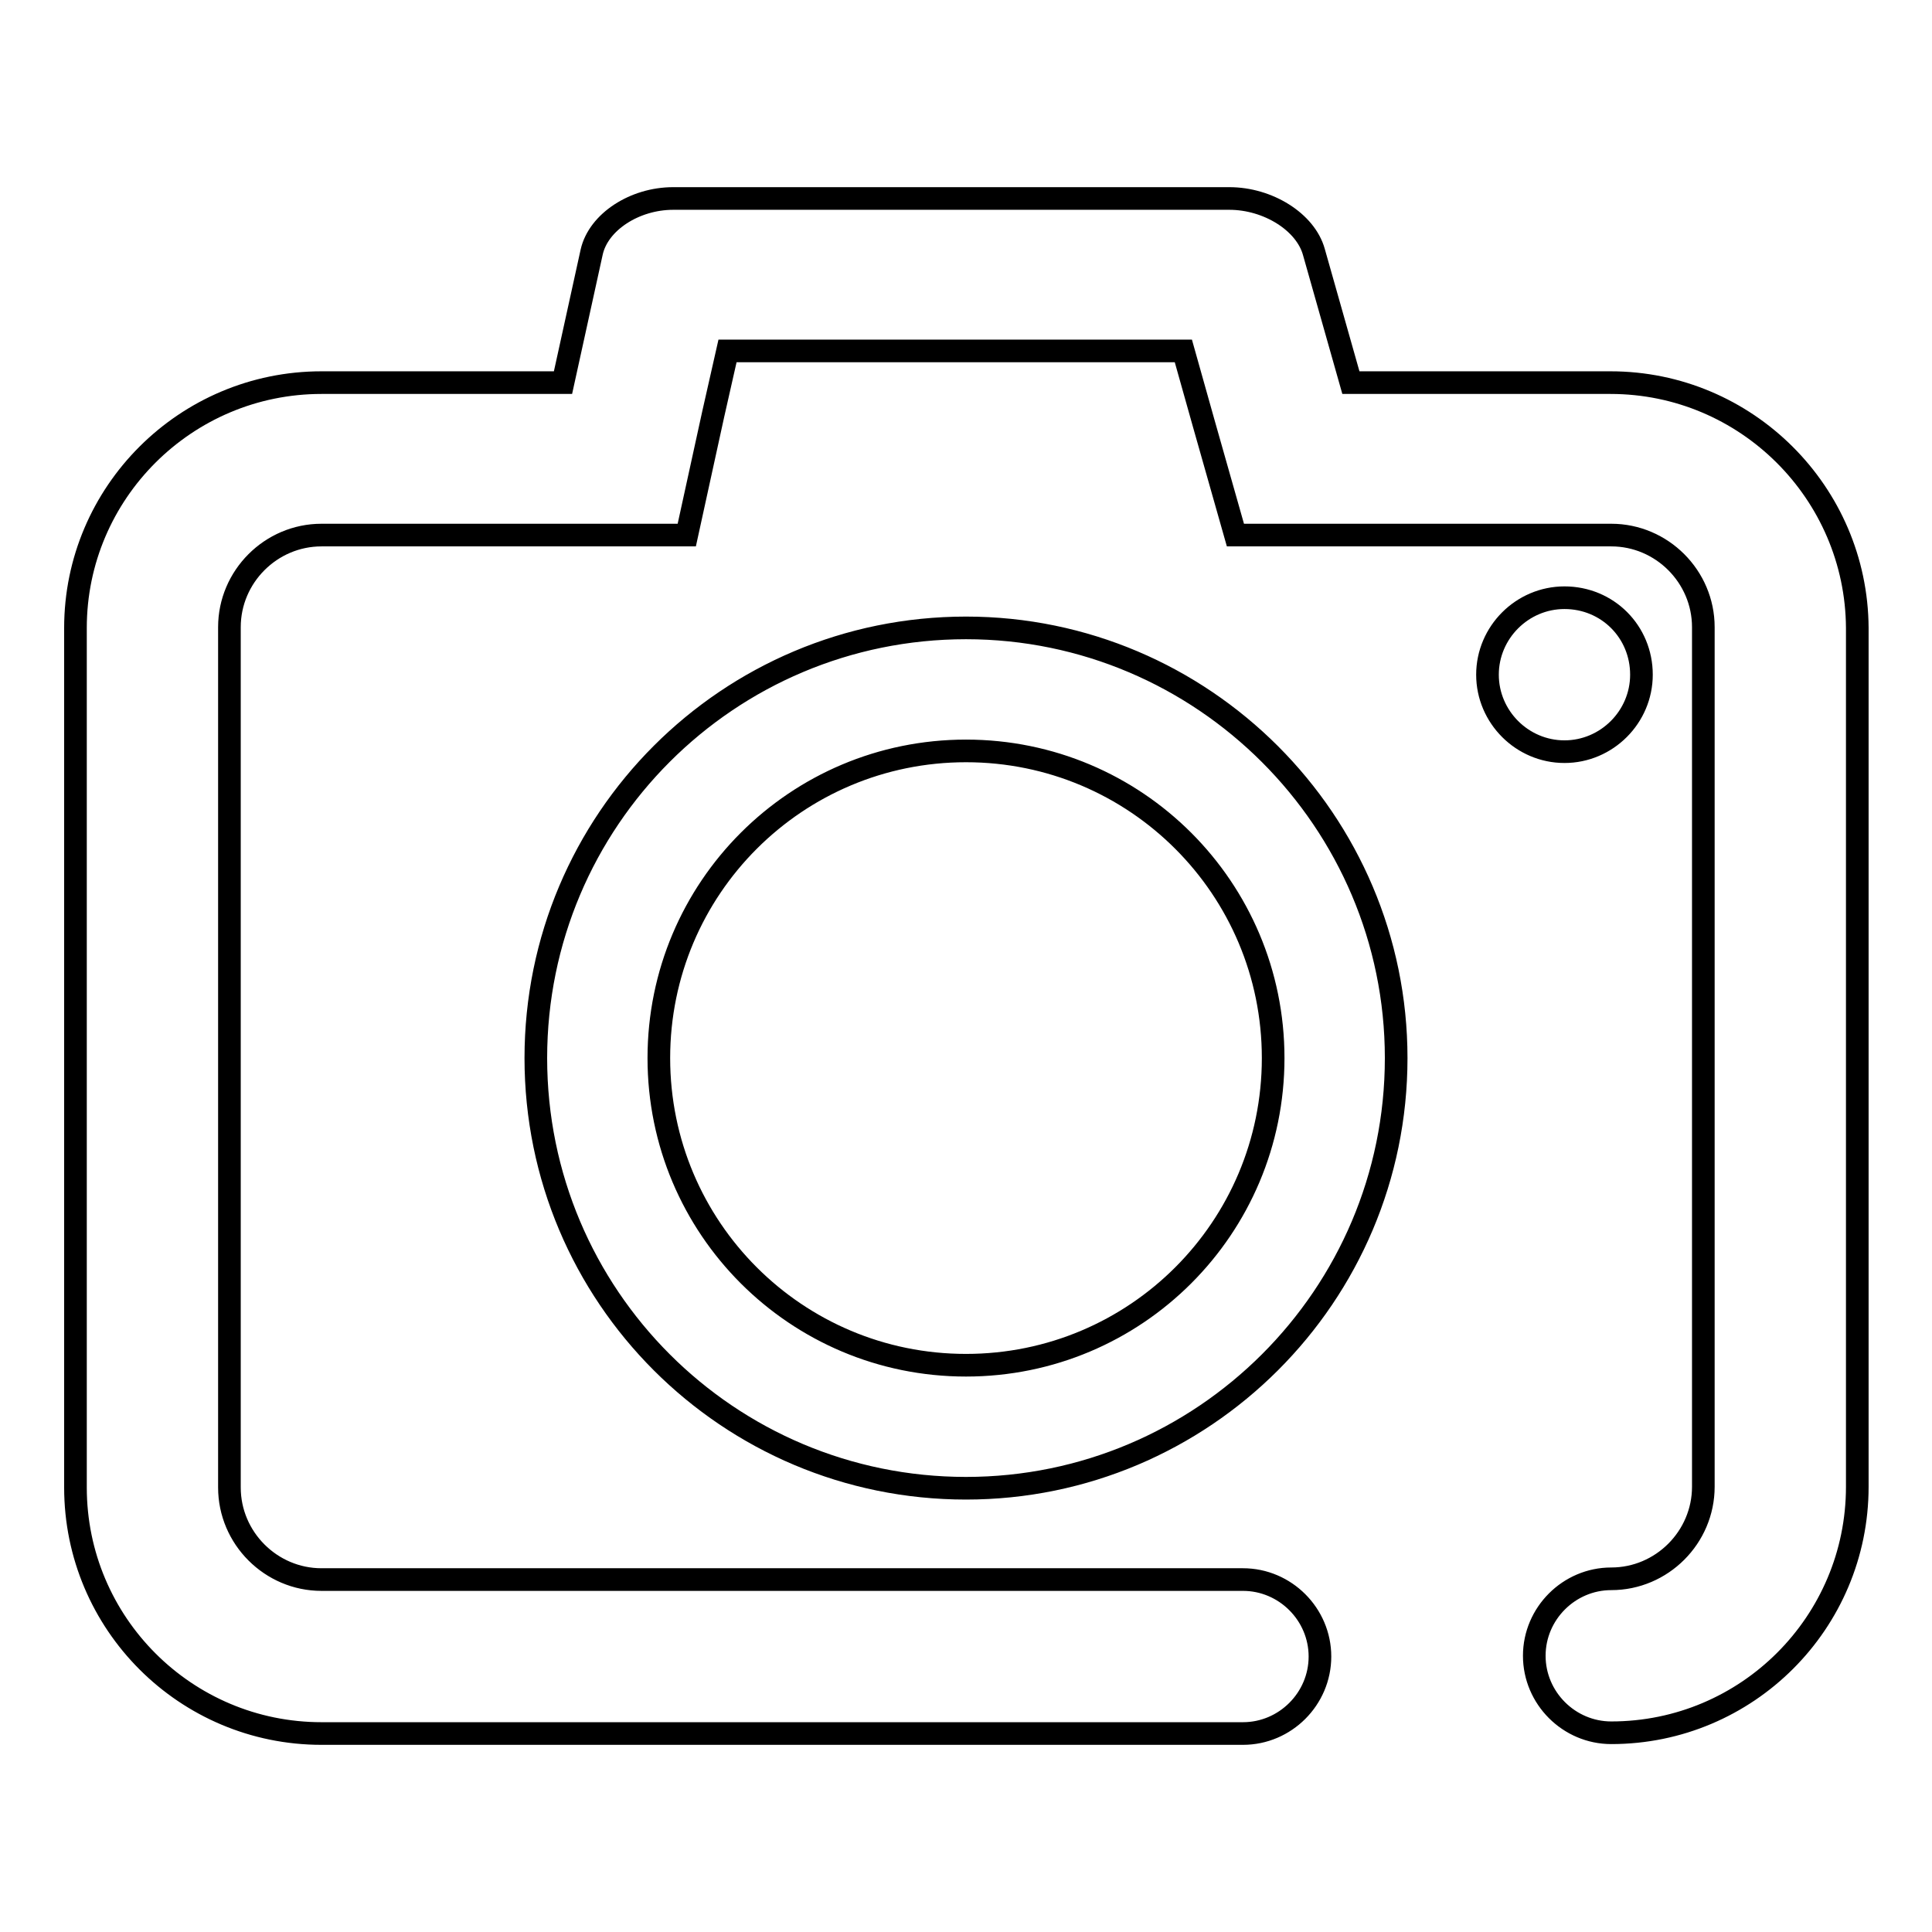 <?xml version="1.0" encoding="utf-8"?>
<!-- Svg Vector Icons : http://www.onlinewebfonts.com/icon -->
<!DOCTYPE svg PUBLIC "-//W3C//DTD SVG 1.1//EN" "http://www.w3.org/Graphics/SVG/1.1/DTD/svg11.dtd">
<svg version="1.1" xmlns="http://www.w3.org/2000/svg" xmlns:xlink="http://www.w3.org/1999/xlink" x="0px" y="0px" viewBox="0 0 256 256" enable-background="new 0 0 256 256" xml:space="preserve">
<g><g><path stroke-width="3" fill-opacity="0" stroke="#000000"  d="M213.4,50.7h-34.4l-4.9-17.3c-1.1-4-6.1-7.1-11.2-7.1H89.2c-5.1,0-9.9,3.1-10.8,7.1l-3.8,17.3H42.6c-18,0-32.6,14.6-32.6,32.5v113.9c0,18,14.6,32.6,32.6,32.6h122.1c5.6,0,10.2-4.6,10.2-10.2c0-5.6-4.6-10.2-10.2-10.2H42.6c-6.7,0-12.2-5.5-12.2-12.2v-114c0-6.7,5.5-12.2,12.2-12.2h32.1H91l3.5-16l1.9-8.4h60.4l2.7,9.6l4.2,14.8h15.4h34.4c6.7,0,12.2,5.5,12.2,12.2v113.9c0,6.7-5.5,12.2-12.2,12.2c-5.6,0-10.2,4.6-10.2,10.2c0,5.6,4.6,10.2,10.2,10.2c18,0,32.6-14.6,32.6-32.6V83.2C246,65.3,231.4,50.7,213.4,50.7z"/><path stroke-width="3" fill-opacity="0" stroke="#000000"  d="M207.3,79.2c-5.6,0-10.2,4.6-10.2,10.2c0,5.6,4.6,10.2,10.2,10.2s10.2-4.6,10.2-10.2C217.5,83.7,213,79.2,207.3,79.2z M128,83.2c-31.5,0-57,25.5-57,57c0,31.5,25.5,57,57,57c31.4,0,57-25.5,57-57C185,108.8,159.4,83.2,128,83.2z M128,180.9c-22.5,0-40.7-18.2-40.7-40.7c0-22.5,18.2-40.7,40.7-40.7s40.7,18.2,40.7,40.7C168.7,162.7,150.5,180.9,128,180.9z"/></g></g>
</svg>
